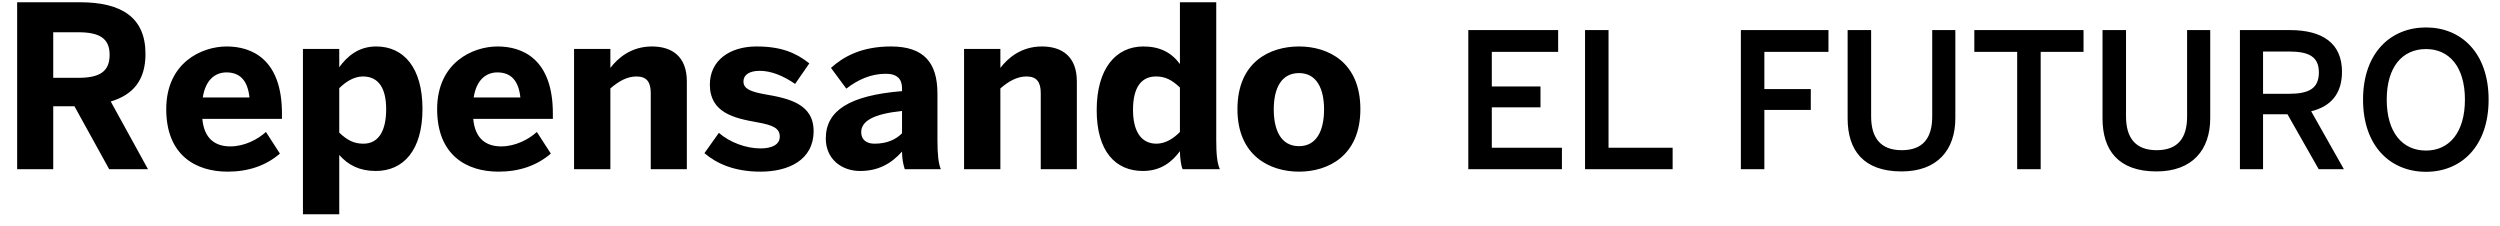 <?xml version="1.0" encoding="UTF-8"?>
<svg width="133px" height="12px" viewBox="0 0 133 12" version="1.1" xmlns="http://www.w3.org/2000/svg" xmlns:xlink="http://www.w3.org/1999/xlink">
    <!-- Generator: Sketch 63.1 (92452) - https://sketch.com -->
    <title>RepensandoELFUTURO</title>
    <desc>Created with Sketch.</desc>
    <g id="Page-1" stroke="none" stroke-width="1" fill="none" fill-rule="evenodd">
        <g id="Cintillo-HOME-ELPAIS" transform="translate(-725, -33)" fill="#000000" fill-rule="nonzero">
            <path d="M727.832,42 L727.832,38.652 L728.96,38.652 L730.808,42 L732.872,42 L730.892,38.4 C732.08,38.04 732.74,37.272 732.74,35.868 C732.74,33.9 731.432,33.12 729.248,33.12 L725.912,33.12 L725.912,42 L727.832,42 Z M729.164,37.14 L727.832,37.14 L727.832,34.716 L729.164,34.716 C730.292,34.716 730.832,35.04 730.832,35.916 C730.832,36.816 730.292,37.14 729.164,37.14 Z M737.108,42.132 C738.224,42.132 739.148,41.808 739.892,41.172 L739.148,40.02 C738.716,40.416 738.008,40.788 737.252,40.788 C736.448,40.788 735.86,40.38 735.764,39.324 L740,39.324 L740,39.036 C740,36.132 738.38,35.472 737.06,35.472 C735.74,35.472 733.844,36.324 733.844,38.808 C733.844,41.28 735.44,42.132 737.108,42.132 Z M738.272,38.184 L735.788,38.184 C735.932,37.248 736.448,36.852 737.048,36.852 C737.768,36.852 738.176,37.284 738.272,38.184 Z M743.048,44.4 L743.048,41.244 C743.528,41.784 744.128,42.096 744.992,42.096 C746.456,42.096 747.476,41.004 747.476,38.796 C747.476,36.588 746.468,35.472 745.016,35.472 C744.068,35.472 743.468,36 743.048,36.576 L743.048,35.604 L741.116,35.604 L741.116,44.4 L743.048,44.4 Z M744.332,40.644 C743.816,40.644 743.468,40.452 743.048,40.056 L743.048,37.692 C743.372,37.368 743.816,37.068 744.308,37.068 C745.172,37.068 745.544,37.74 745.544,38.808 C745.544,39.972 745.136,40.644 744.332,40.644 Z M751.52,42.132 C752.636,42.132 753.56,41.808 754.304,41.172 L753.56,40.02 C753.128,40.416 752.42,40.788 751.664,40.788 C750.86,40.788 750.272,40.38 750.176,39.324 L754.412,39.324 L754.412,39.036 C754.412,36.132 752.792,35.472 751.472,35.472 C750.152,35.472 748.256,36.324 748.256,38.808 C748.256,41.28 749.852,42.132 751.52,42.132 Z M752.684,38.184 L750.2,38.184 C750.344,37.248 750.86,36.852 751.46,36.852 C752.18,36.852 752.588,37.284 752.684,38.184 Z M757.472,42 L757.472,37.704 C757.904,37.332 758.348,37.068 758.864,37.068 C759.404,37.068 759.62,37.368 759.62,37.944 L759.62,42 L761.54,42 L761.54,37.332 C761.54,36.012 760.76,35.472 759.68,35.472 C758.564,35.472 757.856,36.108 757.472,36.612 L757.472,35.604 L755.54,35.604 L755.54,42 L757.472,42 Z M765.464,42.132 C766.94,42.132 768.284,41.52 768.284,39.972 C768.284,38.52 766.952,38.232 765.692,38.016 C764.9,37.872 764.552,37.716 764.552,37.332 C764.552,36.984 764.864,36.768 765.416,36.768 C766.016,36.768 766.652,37.02 767.3,37.464 L768.056,36.372 C767.348,35.808 766.556,35.472 765.248,35.472 C763.82,35.472 762.764,36.216 762.764,37.5 C762.764,39 764.06,39.288 765.272,39.504 C766.148,39.66 766.484,39.828 766.484,40.272 C766.484,40.692 766.064,40.896 765.464,40.896 C764.684,40.896 763.82,40.572 763.244,40.068 L762.476,41.148 C763.124,41.7 764.06,42.132 765.464,42.132 Z M770.756,42.096 C771.704,42.096 772.4,41.724 772.988,41.064 C772.988,41.424 773.048,41.736 773.132,42 L775.052,42 C774.92,41.676 774.872,41.208 774.872,40.44 L774.872,37.98 C774.872,36.336 774.152,35.472 772.4,35.472 C770.804,35.472 769.844,36.036 769.208,36.612 L770.024,37.716 C770.612,37.26 771.308,36.924 772.124,36.924 C772.748,36.924 772.988,37.224 772.988,37.692 L772.988,37.848 C770.18,38.076 768.932,38.892 768.932,40.368 C768.932,41.46 769.772,42.096 770.756,42.096 Z M771.524,40.644 C771.104,40.644 770.816,40.44 770.816,40.032 C770.816,39.444 771.464,39.06 772.988,38.904 L772.988,40.092 C772.664,40.416 772.196,40.644 771.524,40.644 Z M778.22,42 L778.22,37.704 C778.652,37.332 779.096,37.068 779.612,37.068 C780.152,37.068 780.368,37.368 780.368,37.944 L780.368,42 L782.288,42 L782.288,37.332 C782.288,36.012 781.508,35.472 780.428,35.472 C779.312,35.472 778.604,36.108 778.22,36.612 L778.22,35.604 L776.288,35.604 L776.288,42 L778.22,42 Z M785.804,42.096 C786.752,42.096 787.352,41.616 787.772,41.04 C787.772,41.364 787.832,41.844 787.916,42 L789.896,42 C789.752,41.676 789.704,41.208 789.704,40.44 L789.704,33.12 L787.772,33.12 L787.772,36.408 C787.316,35.784 786.692,35.472 785.828,35.472 C784.364,35.472 783.344,36.648 783.344,38.856 C783.344,41.064 784.352,42.096 785.804,42.096 Z M786.524,40.644 C785.66,40.644 785.276,39.912 785.276,38.844 C785.276,37.68 785.696,37.068 786.5,37.068 C787.004,37.068 787.352,37.26 787.772,37.656 L787.772,40.02 C787.46,40.344 787.016,40.644 786.524,40.644 Z M794.108,42.132 C795.656,42.132 797.372,41.292 797.372,38.808 C797.372,36.3 795.656,35.472 794.108,35.472 C792.548,35.472 790.832,36.3 790.832,38.808 C790.832,41.292 792.56,42.132 794.108,42.132 Z M794.108,40.776 C793.124,40.776 792.764,39.888 792.764,38.82 C792.764,37.668 793.184,36.888 794.108,36.888 C795.068,36.888 795.44,37.752 795.44,38.82 C795.44,39.984 795.02,40.776 794.108,40.776 Z M808.094,42 L808.094,40.86 L804.364,40.86 L804.364,38.71 L806.954,38.71 L806.954,37.6 L804.364,37.6 L804.364,35.76 L807.894,35.76 L807.894,34.6 L803.114,34.6 L803.114,42 L808.094,42 Z M813.984,42 L813.984,40.86 L810.574,40.86 L810.574,34.6 L809.324,34.6 L809.324,42 L813.984,42 Z M818.864,42 L818.864,38.85 L821.334,38.85 L821.334,37.74 L818.864,37.74 L818.864,35.76 L822.274,35.76 L822.274,34.6 L817.614,34.6 L817.614,42 L818.864,42 Z M826.164,42.12 C828.074,42.12 829.024,40.97 829.024,39.29 L829.024,34.6 L827.794,34.6 L827.794,39.2 C827.794,40.34 827.304,40.99 826.174,40.99 C825.034,40.99 824.544,40.32 824.544,39.19 L824.544,34.6 L823.294,34.6 L823.294,39.3 C823.294,40.98 824.124,42.12 826.164,42.12 Z M833.564,42 L833.564,35.76 L835.844,35.76 L835.844,34.6 L830.034,34.6 L830.034,35.76 L832.314,35.76 L832.314,42 L833.564,42 Z M839.724,42.12 C841.634,42.12 842.584,40.97 842.584,39.29 L842.584,34.6 L841.354,34.6 L841.354,39.2 C841.354,40.34 840.864,40.99 839.734,40.99 C838.594,40.99 838.104,40.32 838.104,39.19 L838.104,34.6 L836.854,34.6 L836.854,39.3 C836.854,40.98 837.684,42.12 839.724,42.12 Z M845.394,42 L845.394,39.08 L846.694,39.08 L848.354,42 L849.694,42 L847.954,38.92 C848.984,38.67 849.594,38 849.594,36.82 C849.594,35.31 848.574,34.6 846.814,34.6 L844.164,34.6 L844.164,42 L845.394,42 Z M846.764,37.99 L845.394,37.99 L845.394,35.74 L846.754,35.74 C847.814,35.74 848.364,36 848.364,36.85 C848.364,37.73 847.804,37.99 846.764,37.99 Z M854.064,42.14 C855.934,42.14 857.394,40.79 857.394,38.3 C857.394,35.81 855.934,34.46 854.064,34.46 C852.184,34.46 850.714,35.81 850.714,38.3 C850.714,40.79 852.184,42.14 854.064,42.14 Z M854.064,41.01 C852.804,41.01 851.974,40.04 851.974,38.3 C851.974,36.56 852.804,35.61 854.064,35.61 C855.304,35.61 856.134,36.56 856.134,38.3 C856.134,40.04 855.304,41.01 854.064,41.01 Z" id="RepensandoELFUTURO"></path>
        </g>
    </g>
</svg>